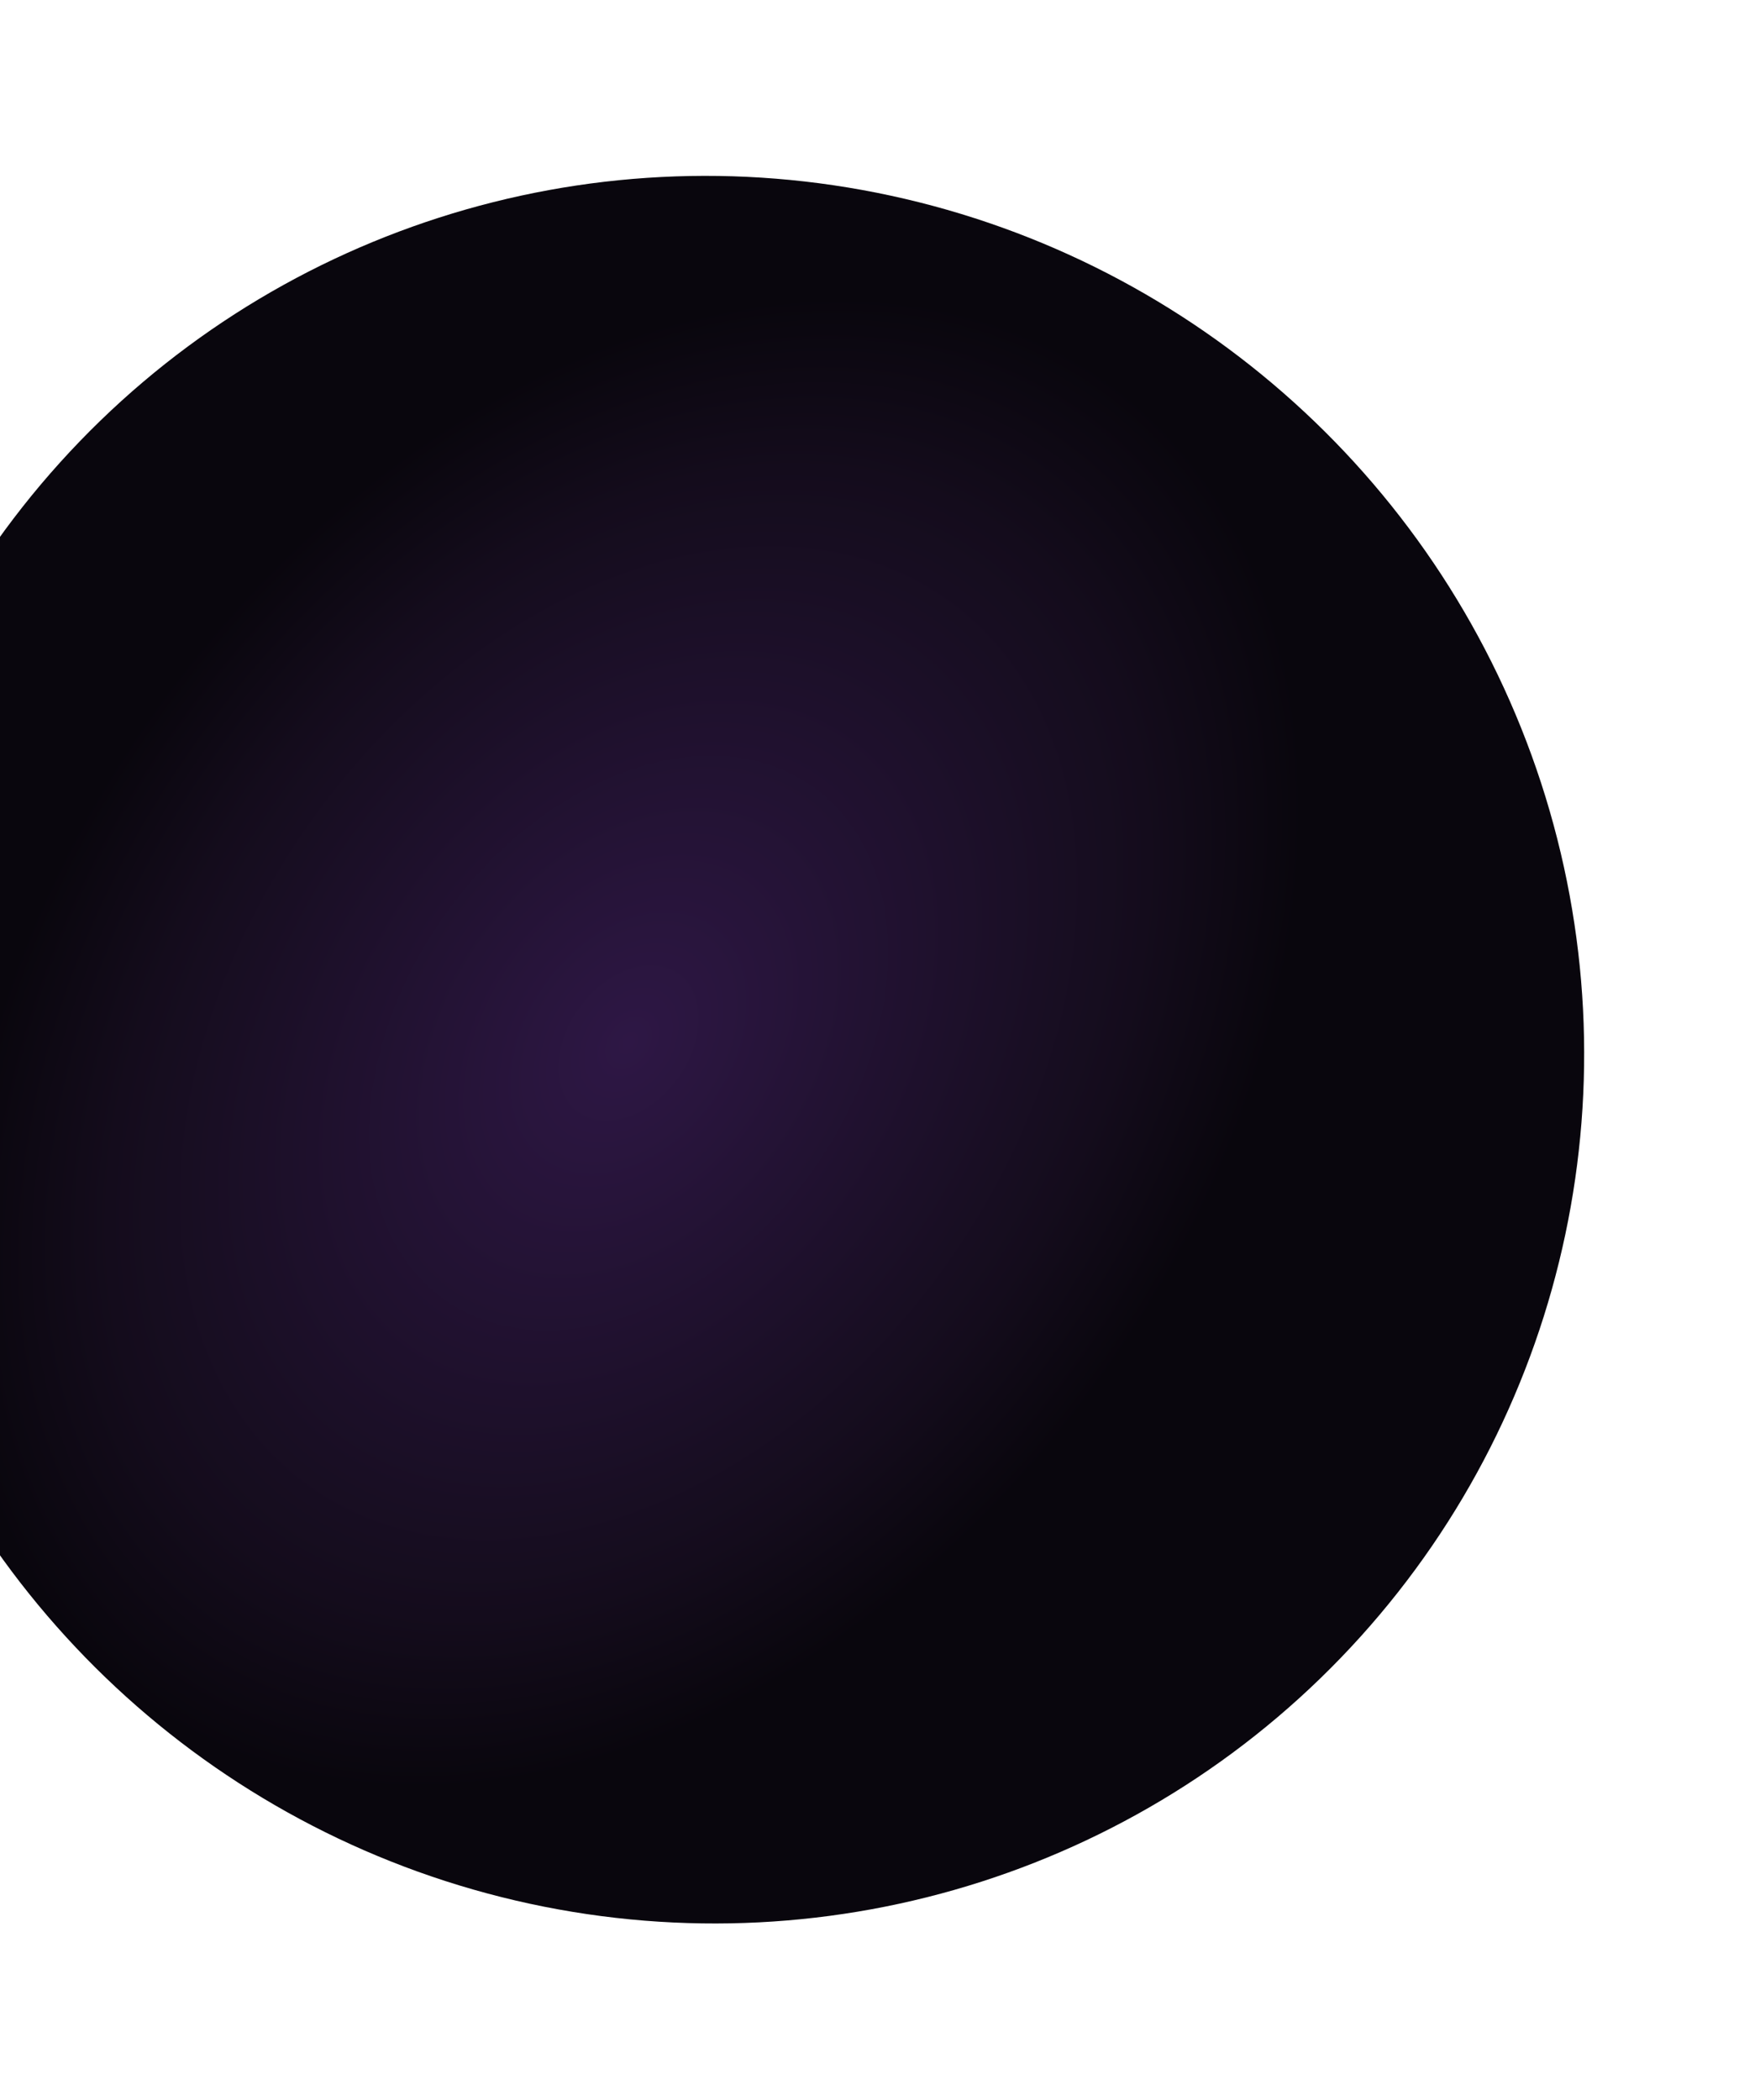 <svg width="1001" height="1194" viewBox="0 0 1001 1194" fill="none" xmlns="http://www.w3.org/2000/svg">
<g filter="url(#filter0_f_45_56)">
<ellipse cx="403.922" cy="596.812" rx="498.196" ry="495.674" transform="rotate(42.069 403.922 596.812)" fill="url(#paint0_radial_45_56)"/>
</g>
<defs>
<filter id="filter0_f_45_56" x="-193.148" y="-6.10352e-05" width="1194.14" height="1193.62" filterUnits="userSpaceOnUse" color-interpolation-filters="sRGB">
<feFlood flood-opacity="0" result="BackgroundImageFix"/>
<feBlend mode="normal" in="SourceGraphic" in2="BackgroundImageFix" result="shape"/>
<feGaussianBlur stdDeviation="50" result="effect1_foregroundBlur_45_56"/>
</filter>
<radialGradient id="paint0_radial_45_56" cx="0" cy="0" r="1" gradientTransform="matrix(37.244 466.645 -331.028 22.952 366.678 625.841)" gradientUnits="userSpaceOnUse">
<stop stop-color="#2E1745"/>
<stop offset="0.769" stop-color="#140C1C"/>
<stop offset="1" stop-color="#09060D"/>
</radialGradient>
</defs>
</svg>
